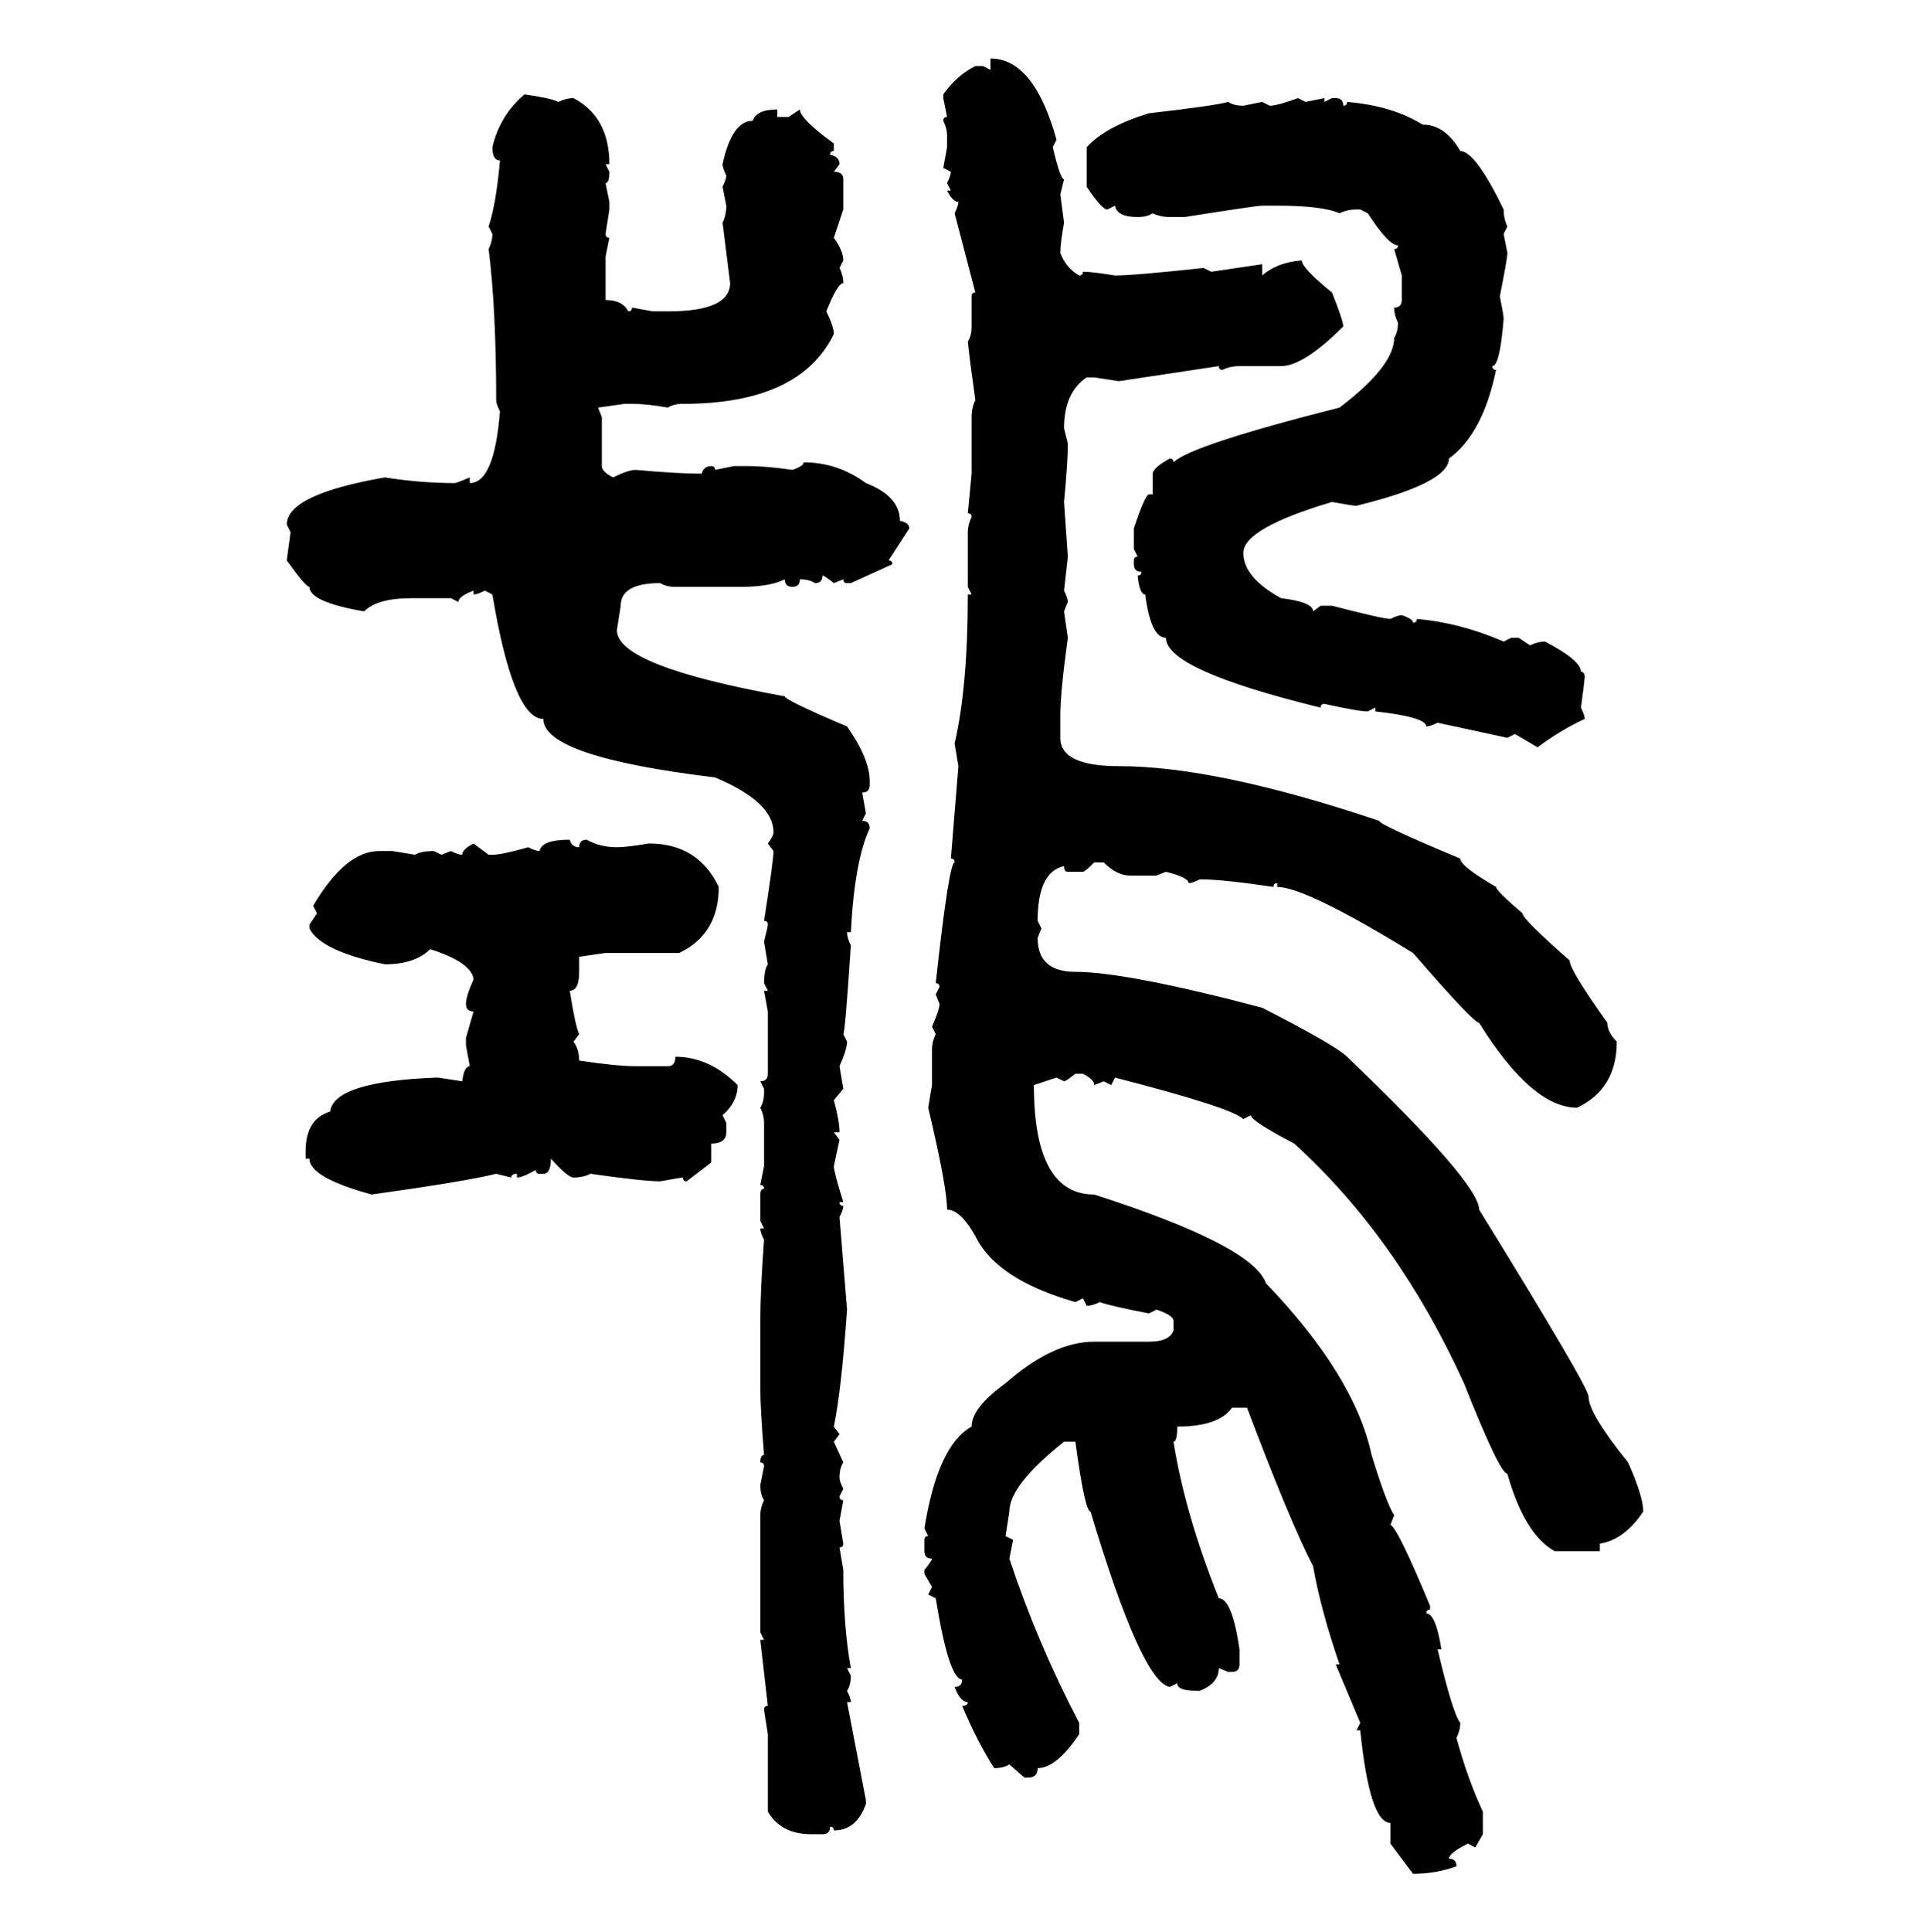 <svg xmlns="http://www.w3.org/2000/svg" xmlns:xlink="http://www.w3.org/1999/xlink" width="299.707" height="300"><path d="M153.81 10.84L153.81 9.08Q160.55 9.08 164.06 21.68L164.06 21.68L163.48 22.85Q164.65 27.83 165.23 27.83L165.23 27.83L164.65 30.18L165.23 34.57Q164.65 37.79 164.65 39.26L164.65 39.26Q165.53 41.60 167.58 42.77L167.58 42.77Q168.16 42.77 168.16 42.19L168.16 42.19Q169.63 42.19 173.14 42.77L173.14 42.77Q176.07 42.77 186.91 41.60L186.91 41.60L188.09 42.19L196.00 41.02L196.00 42.77Q198.34 40.72 202.15 40.43L202.15 40.43Q202.15 41.60 206.84 45.41L206.84 45.41Q208.59 49.80 208.59 50.68L208.59 50.68Q202.44 56.84 198.93 56.84L198.93 56.84L192.48 56.84Q191.02 56.84 189.84 57.42L189.84 57.42Q189.26 57.42 189.26 56.84L189.26 56.84L173.73 59.18L169.92 58.59L168.75 58.59Q165.23 60.94 165.23 66.50L165.23 66.50L165.82 68.85Q165.82 71.78 165.23 77.93L165.23 77.93L165.82 86.43L165.23 91.70Q165.82 92.87 165.82 93.46L165.82 93.46L165.23 94.92L165.82 99.02Q164.65 107.52 164.65 111.04L164.65 111.04L164.65 114.55Q164.65 118.95 173.73 118.95L173.73 118.95Q188.96 118.95 214.16 127.44L214.16 127.44Q214.16 128.03 226.76 133.30L226.76 133.30Q226.76 134.47 232.32 137.70L232.32 137.70Q232.32 138.28 236.43 141.80L236.43 141.80Q236.43 142.68 243.75 149.12L243.75 149.12Q243.75 150.59 249.61 158.79L249.61 158.79Q249.61 160.25 251.07 161.72L251.07 161.72Q251.07 169.04 244.92 171.97L244.92 171.97Q237.89 171.97 229.69 158.79L229.69 158.79Q228.81 158.79 219.43 147.95L219.43 147.95Q202.73 137.70 198.34 137.70L198.34 137.70L198.34 137.11Q197.75 137.11 197.75 137.70L197.75 137.70Q189.84 136.52 186.33 136.52L186.33 136.52Q185.16 137.11 184.57 137.11L184.57 137.11Q184.57 136.23 181.05 135.35L181.05 135.35L179.59 135.94L175.49 135.94Q173.44 135.94 171.39 133.89L171.39 133.89L169.92 133.89Q168.46 135.35 168.16 135.35L168.16 135.35L165.82 135.35Q165.23 135.35 165.23 134.47L165.23 134.47Q161.13 135.35 161.13 142.97L161.13 142.97L161.72 144.14L161.13 145.61Q161.13 150.88 166.99 150.88L166.99 150.88Q174.90 150.88 196.00 156.45L196.00 156.45Q207.42 162.30 209.18 164.06L209.18 164.06Q229.69 183.69 229.69 187.79L229.69 187.79Q246.68 215.33 246.68 216.80L246.68 216.80Q246.68 219.43 252.83 227.05L252.83 227.05Q255.18 232.32 255.18 234.67L255.18 234.67Q252.25 239.06 248.44 239.65L248.44 239.65L248.44 240.82L241.41 240.82Q236.72 238.18 234.08 228.81L234.08 228.81Q232.91 228.81 227.34 214.75L227.34 214.75Q217.09 192.19 200.98 177.54L200.98 177.54Q194.24 174.02 194.24 173.14L194.24 173.14L193.07 173.73Q191.31 171.97 173.14 167.29L173.14 167.29L172.56 168.46L171.39 167.87L169.92 168.46Q169.92 167.58 168.16 166.70L168.16 166.70L166.99 166.70Q165.53 167.87 165.23 167.87L165.23 167.87L164.06 167.29L160.55 168.46Q160.55 185.45 169.92 185.45L169.92 185.45Q194.53 193.36 196.58 199.22L196.58 199.22Q210.35 213.57 212.99 225.88L212.99 225.88Q215.33 233.50 216.50 235.25L216.50 235.25L215.92 236.72Q217.09 237.30 222.07 249.32L222.07 249.32L222.07 249.90Q221.48 249.90 221.48 250.49L221.48 250.49Q222.95 250.49 223.83 256.05L223.83 256.05L223.24 256.05Q225.59 266.02 226.76 267.48L226.76 267.48Q226.76 268.65 226.17 269.82L226.17 269.82Q227.93 276.27 230.27 281.25L230.27 281.25L230.27 284.77L229.10 286.82L227.93 286.23Q225 287.70 225 288.57L225 288.57Q226.17 288.57 226.17 289.75L226.17 289.75Q222.95 290.92 219.43 290.92L219.43 290.92L215.92 286.23L215.92 283.01Q212.70 283.01 211.23 268.65L211.23 268.65L210.64 268.65L211.23 267.48L207.42 258.40L208.01 258.40Q205.08 249.90 203.91 243.16L203.91 243.16Q200.39 236.43 193.65 218.55L193.65 218.55L191.31 218.55Q189.26 221.48 182.81 221.48L182.81 221.48Q182.81 223.83 182.23 223.83L182.23 223.83Q183.98 234.96 189.26 248.14L189.26 248.14Q191.31 248.14 192.48 256.05L192.48 256.05L192.48 258.40Q192.48 259.57 191.31 259.57L191.31 259.57L190.72 259.57L189.26 258.98Q189.26 261.33 186.33 262.50L186.33 262.50L185.74 262.50Q182.81 262.50 182.81 261.33L182.81 261.33L181.64 261.91Q177.25 261.04 169.34 234.67L169.34 234.67Q168.46 234.67 166.99 223.83L166.99 223.83L165.23 223.83Q156.74 230.57 156.74 234.67L156.74 234.67L156.15 238.48L157.32 239.06L156.74 241.99Q161.13 255.18 167.58 267.48L167.58 267.48L167.58 269.24Q164.06 274.51 161.13 274.51L161.13 274.51Q161.13 275.98 159.67 275.98L159.67 275.98L159.08 275.98L156.74 273.93Q155.86 274.51 154.39 274.51L154.39 274.51Q151.76 270.41 149.41 264.84L149.41 264.84Q150.29 264.84 150.29 264.26L150.29 264.26Q149.12 264.26 148.24 261.91L148.24 261.91Q149.41 261.91 149.41 260.74L149.41 260.74Q147.36 260.74 145.31 248.14L145.31 248.14L144.14 247.56L144.73 246.39L143.55 244.34L143.55 243.75Q144.73 242.29 144.73 241.99L144.73 241.99Q143.55 241.99 143.55 240.82L143.55 240.82L143.55 239.06Q143.55 238.48 144.14 238.48L144.14 238.48L143.55 237.30Q145.61 224.41 150.88 221.48L150.88 221.48Q150.88 218.55 156.15 214.75L156.15 214.75Q163.48 208.30 169.92 208.30L169.92 208.30L178.42 208.30Q181.64 208.30 182.23 206.54L182.23 206.54L182.23 205.08Q182.23 204.20 179.59 203.32L179.59 203.32L178.42 203.91Q172.27 202.73 170.80 202.15L170.80 202.15Q169.63 202.73 168.75 202.73L168.75 202.73L168.16 201.56L166.99 202.15Q154.69 198.63 151.46 191.89L151.46 191.89Q149.12 187.79 147.07 187.79L147.07 187.79Q147.07 184.28 144.14 171.97L144.14 171.97L144.73 168.46L144.73 162.89Q144.73 161.72 145.31 160.55L145.31 160.55L144.73 159.38Q145.90 156.74 145.90 155.86L145.90 155.86L145.31 154.39L145.90 153.22Q145.90 152.64 145.31 152.64L145.31 152.64Q147.36 133.89 148.24 133.89L148.24 133.89Q148.24 133.30 147.66 133.30L147.66 133.30L148.83 118.95L148.24 115.43Q150.29 106.64 150.29 92.29L150.29 92.29L150.88 92.29L150.29 91.11L150.29 82.62Q150.29 81.45 150.88 80.27L150.88 80.27Q150.88 79.69 150.29 79.69L150.29 79.69L150.88 73.54L150.88 64.75Q150.88 63.28 151.46 62.11L151.46 62.11Q150.59 55.96 150.29 53.03L150.29 53.03Q150.88 52.15 150.88 50.68L150.88 50.68L150.88 46.00Q150.88 45.41 151.46 45.41L151.46 45.41L148.24 33.11Q148.83 31.93 148.83 31.35L148.83 31.35Q147.95 31.35 147.07 29.59L147.07 29.59L147.66 29.59L147.07 28.42Q147.66 27.25 147.66 26.66L147.66 26.66L146.48 26.07L147.07 22.85L147.07 21.09Q147.07 19.92 146.48 18.75L146.48 18.75Q146.48 18.16 147.07 18.16L147.07 18.16L146.48 15.23L146.48 14.65Q148.54 11.72 151.46 10.25L151.46 10.25L152.64 10.25L153.81 10.84ZM81.45 14.65L81.45 14.65Q85.55 15.23 86.72 15.82L86.72 15.82Q87.89 15.23 89.06 15.23L89.06 15.23Q94.63 18.16 94.63 25.49L94.63 25.49L94.04 25.49L94.63 26.66Q94.63 28.42 94.04 28.42L94.04 28.42L94.63 31.35L94.63 32.52L94.04 36.33Q94.04 36.91 94.63 36.91L94.63 36.91L94.04 39.84L94.04 46.58Q96.68 46.58 97.56 48.34L97.56 48.34Q98.14 48.34 98.14 47.75L98.14 47.75L101.37 48.34L103.71 48.34Q113.38 48.34 113.38 43.95L113.38 43.95L112.21 34.57Q112.79 33.40 112.79 31.93L112.79 31.93L112.21 29.00Q112.79 27.83 112.79 27.25L112.79 27.25Q112.21 26.07 112.21 25.49L112.21 25.49Q113.67 18.75 116.89 18.75L116.89 18.75Q117.48 16.99 120.70 16.99L120.70 16.99L120.70 18.16L122.46 18.16L124.22 16.99Q124.22 18.46 129.49 22.27L129.49 22.27L129.49 23.44Q128.91 23.44 128.91 24.02L128.91 24.02Q130.37 24.32 130.37 25.49L130.37 25.49L129.49 26.66Q130.96 26.66 130.96 27.83L130.96 27.83L130.96 32.52L129.49 36.91Q130.96 38.96 130.96 40.43L130.96 40.43L130.37 41.60Q130.96 42.77 130.96 43.95L130.96 43.95Q130.08 43.95 128.32 48.34L128.32 48.34Q129.49 50.68 129.49 51.86L129.49 51.86Q124.22 62.70 106.05 62.70L106.05 62.70Q104.59 62.70 103.71 63.28L103.71 63.28Q100.49 62.70 98.14 62.70L98.14 62.70L96.97 62.70L92.87 63.28L93.46 64.75L93.46 72.36Q93.46 73.24 95.21 74.12L95.21 74.12Q97.56 72.95 98.73 72.95L98.73 72.95Q105.18 73.54 108.98 73.54L108.98 73.54Q109.28 72.36 110.45 72.36L110.45 72.36Q111.04 72.36 111.04 72.95L111.04 72.95L113.96 72.36L116.31 72.36Q118.95 72.36 123.05 72.95L123.05 72.95Q124.80 72.36 124.80 71.78L124.80 71.78Q130.08 71.78 134.47 75L134.47 75Q139.75 77.05 139.75 80.86L139.75 80.86Q141.21 81.15 141.21 82.03L141.21 82.03L137.99 87.01Q138.57 87.01 138.57 87.60L138.57 87.60L132.13 90.53L131.54 90.53Q130.96 90.53 130.96 89.94L130.96 89.94L129.49 90.53Q128.03 89.36 127.73 89.36L127.73 89.36Q127.73 90.53 126.56 90.53L126.56 90.53Q125.68 89.94 124.22 89.94L124.22 89.94Q124.22 91.11 123.05 91.11L123.05 91.11Q121.88 91.11 121.88 89.94L121.88 89.94Q119.53 91.11 115.14 91.11L115.14 91.11L104.88 91.11Q103.42 91.11 102.54 90.53L102.54 90.53Q96.39 90.53 96.39 94.04L96.39 94.04L95.80 97.85Q95.80 103.42 121.88 108.11L121.88 108.11Q121.88 108.69 131.54 112.79L131.54 112.79Q135.06 117.77 135.06 121.29L135.06 121.29L135.06 121.88Q135.06 123.05 133.89 123.05L133.89 123.05L134.47 126.27L133.89 127.44Q135.06 127.44 135.06 128.61L135.06 128.61Q132.71 133.59 132.13 144.73L132.13 144.73L131.54 144.73Q131.54 145.61 132.13 146.78L132.13 146.78Q131.25 160.25 130.96 160.55L130.96 160.55L131.54 161.72Q131.54 162.89 130.37 165.53L130.37 165.53L130.96 169.04L129.49 170.80Q130.37 174.02 130.37 175.78L130.37 175.78L129.49 175.78L130.37 176.95L129.49 181.05Q129.49 181.93 130.96 186.62L130.96 186.62L130.37 186.62Q130.37 187.21 130.96 187.21L130.96 187.21Q130.96 187.79 130.37 188.96L130.37 188.96L131.54 203.32Q130.66 215.92 129.49 221.48L129.49 221.48L130.37 222.66L129.49 223.83L130.96 227.05Q130.37 227.93 130.37 229.39L130.37 229.39Q130.37 229.98 130.96 231.15L130.96 231.15L130.37 232.32Q130.37 232.91 130.96 232.91L130.96 232.91L130.37 236.13L130.96 239.65Q130.96 240.23 130.37 240.23L130.37 240.23L130.96 243.75Q130.96 252.54 132.13 258.98L132.13 258.98L131.54 258.98L132.13 260.16Q132.13 261.62 131.54 262.50L131.54 262.50Q132.13 263.67 132.13 264.26L132.13 264.26L131.54 264.26L134.47 279.49L134.47 280.08Q133.01 284.18 129.49 284.18L129.49 284.18Q129.49 283.59 128.91 283.59L128.91 283.59Q128.91 284.77 127.73 284.77L127.73 284.77L125.98 284.77Q121.29 284.77 119.24 281.25L119.24 281.25L119.24 269.24L118.65 265.43Q118.65 264.84 119.24 264.84L119.24 264.84L118.07 254.59L118.65 254.59L118.07 253.42L118.07 235.25Q118.07 234.08 118.65 232.91L118.65 232.91Q118.07 232.03 118.07 230.57L118.07 230.57L118.65 227.64Q118.65 227.05 118.07 227.05L118.07 227.05Q118.07 225.88 118.65 225.88L118.65 225.88Q118.07 218.55 118.07 215.63L118.07 215.63L118.07 205.08Q118.07 200.39 118.65 192.48L118.65 192.48Q118.07 191.31 118.07 190.72L118.07 190.72L118.65 190.72L118.07 189.55L118.07 185.45Q118.07 184.57 118.65 184.57L118.65 184.57Q118.65 183.98 118.07 183.98L118.07 183.98L118.65 181.05L118.65 174.32Q118.65 173.14 118.07 171.97L118.07 171.97Q118.65 171.09 118.65 169.63L118.65 169.63L118.65 169.04L118.07 167.87Q119.24 167.87 119.24 166.70L119.24 166.70L119.24 157.03L118.65 153.81L119.24 153.81L118.65 152.64Q118.65 150.59 119.24 149.71L119.24 149.71L118.65 146.19Q119.24 143.85 119.24 143.55L119.24 143.55Q119.24 142.97 118.65 142.97L118.65 142.97Q120.12 133.59 120.12 132.13L120.12 132.13L119.24 130.96Q120.12 129.79 120.12 129.20L120.12 129.20Q120.12 124.51 111.04 120.70L111.04 120.70Q84.38 117.48 84.38 111.62L84.38 111.62Q79.69 111.62 76.46 92.29L76.46 92.29L75.29 91.70Q74.12 92.29 73.54 92.29L73.54 92.29L73.54 91.70Q71.19 92.58 71.19 93.46L71.19 93.46L70.02 92.87L63.87 92.87Q58.59 92.87 56.54 94.92L56.54 94.92Q48.05 93.46 48.05 91.11L48.05 91.11Q47.46 91.11 44.53 87.01L44.53 87.01L45.12 82.62L44.53 81.45Q44.53 76.76 59.77 74.12L59.77 74.12Q65.33 75 70.61 75L70.61 75Q70.90 75 72.95 74.12L72.95 74.12L72.95 75Q76.76 75 77.64 63.87L77.64 63.87Q77.05 62.70 77.05 62.11L77.05 62.11Q77.05 48.05 75.88 38.67L75.88 38.67Q76.46 37.50 76.46 36.33L76.46 36.33L75.88 35.16Q77.05 31.64 77.64 24.90L77.64 24.90Q76.46 24.90 76.46 22.85L76.46 22.85Q77.64 17.87 81.45 14.65ZM201.56 15.23L201.56 15.23L202.73 15.82L205.66 15.23L205.66 15.82L206.84 15.23L207.42 15.23Q208.59 15.23 208.59 16.41L208.59 16.41Q209.18 16.41 209.18 15.82L209.18 15.82Q216.21 16.41 220.90 19.34L220.90 19.34Q224.41 19.34 226.76 23.44L226.76 23.44Q229.10 23.44 233.50 32.52L233.50 32.52Q233.50 33.98 234.08 35.16L234.08 35.16L233.50 36.33L234.08 39.26Q234.08 40.14 232.91 46.00L232.91 46.00Q233.50 48.93 233.50 49.51L233.50 49.51Q232.91 56.84 231.74 56.84L231.74 56.84Q231.74 57.42 232.32 57.42L232.32 57.42Q230.27 67.38 225 71.19L225 71.19Q225 75 210.64 78.52L210.64 78.52Q210.06 78.52 206.84 77.93L206.84 77.93Q193.07 82.03 193.07 85.84L193.07 85.84Q193.07 89.65 198.93 92.87L198.93 92.87Q203.91 93.46 203.91 94.92L203.91 94.92L205.08 94.04L206.84 94.04Q214.75 96.09 215.92 96.09L215.92 96.09Q217.09 95.51 217.68 95.51L217.68 95.51Q219.43 96.09 219.43 96.68L219.43 96.68Q220.02 96.68 220.02 96.09L220.02 96.09Q226.76 96.68 233.50 99.61L233.50 99.61L234.67 99.02L235.84 99.02L237.60 100.20Q238.77 99.61 239.94 99.61L239.94 99.61Q245.51 102.54 245.51 104.30L245.51 104.30Q246.09 104.30 246.09 105.18L246.09 105.18Q246.09 105.47 245.51 109.86L245.51 109.86Q246.09 111.04 246.09 111.62L246.09 111.62Q242.29 113.38 238.77 116.02L238.77 116.02L235.25 113.96L234.08 114.55L223.24 112.21Q222.07 112.79 221.48 112.79L221.48 112.79Q221.48 111.33 213.57 110.45L213.57 110.45L213.57 109.86L212.40 110.45Q210.94 110.45 205.66 109.28L205.66 109.28Q205.08 109.28 205.08 109.86L205.08 109.86Q181.05 104.00 181.05 99.02L181.05 99.02Q178.71 99.02 177.83 92.29L177.83 92.29Q176.95 92.29 176.66 89.36L176.66 89.36Q177.25 89.36 177.25 88.77L177.25 88.77Q176.07 88.77 176.07 87.60L176.07 87.60L176.07 87.01Q176.07 86.43 176.66 86.43L176.66 86.43L176.07 85.25L176.07 82.03Q177.83 76.76 178.42 76.76L178.42 76.76L179.00 76.76L179.00 73.54Q179.00 72.66 181.64 71.19L181.64 71.19Q182.23 71.19 182.23 71.78L182.23 71.78Q184.86 69.14 208.01 63.28L208.01 63.28Q216.50 56.84 216.50 52.44L216.50 52.44Q217.09 51.56 217.09 50.10L217.09 50.10Q216.50 48.93 216.50 47.75L216.50 47.75Q217.68 47.75 217.68 46.58L217.68 46.58L217.68 42.77L216.50 38.67Q217.09 38.67 217.09 38.09L217.09 38.09Q215.63 38.09 212.40 33.11L212.40 33.11L211.23 32.52L210.64 32.52Q209.18 32.52 208.01 33.11L208.01 33.11Q205.37 31.93 198.34 31.93L198.34 31.93L196.00 31.93Q195.12 31.93 183.98 33.69L183.98 33.69L181.64 33.69Q180.18 33.69 179.00 33.11L179.00 33.11Q178.13 33.69 176.66 33.69L176.66 33.69Q173.44 33.69 173.14 31.93L173.14 31.93L171.97 32.52Q171.09 32.52 168.75 29.00L168.75 29.00L168.75 22.85Q171.68 19.63 178.42 17.58L178.42 17.58Q188.67 16.41 190.72 15.82L190.72 15.82Q191.60 16.41 193.07 16.41L193.07 16.41L196.00 15.82L197.17 16.41Q198.34 16.41 201.56 15.23ZM88.48 130.37L88.48 130.37Q88.77 131.54 89.94 131.54L89.94 131.54Q89.94 130.37 91.11 130.37L91.11 130.37Q93.16 131.54 95.80 131.54L95.80 131.54Q97.27 131.54 100.78 130.96L100.78 130.96Q108.40 130.96 111.62 137.70L111.62 137.70Q111.62 145.02 105.47 147.95L105.47 147.95L94.04 147.95L89.94 148.54L89.94 150.88Q89.94 153.81 88.48 153.81L88.48 153.81Q89.36 159.38 89.94 160.55L89.94 160.55L89.06 161.72Q89.94 162.89 89.94 164.65L89.94 164.65Q95.80 165.53 98.73 165.53L98.73 165.53L103.71 165.53Q104.88 165.53 104.88 164.06L104.88 164.06Q110.16 164.06 114.55 168.46L114.55 168.46Q114.55 171.09 112.21 173.14L112.21 173.14L112.79 174.32L112.79 175.78Q112.79 177.54 110.45 177.54L110.45 177.54L110.45 180.47L106.64 183.40Q106.05 183.40 106.05 182.81L106.05 182.81Q105.76 182.81 102.54 183.40L102.54 183.40Q99.90 183.40 91.70 182.23L91.70 182.23Q90.53 182.81 89.06 182.81L89.06 182.81Q88.18 182.81 85.55 179.88L85.55 179.88Q85.55 182.23 84.38 182.23L84.38 182.23L83.79 182.23Q83.20 182.23 83.20 181.64L83.20 181.64Q81.15 182.81 80.27 182.81L80.27 182.81L80.27 182.23Q79.39 182.23 79.39 182.81L79.39 182.81L77.05 182.23Q72.36 183.40 57.71 185.45L57.71 185.45Q48.05 182.81 48.05 179.88L48.05 179.88L47.46 179.88L47.46 178.71Q47.46 173.73 51.27 172.56L51.27 172.56Q51.86 167.87 67.97 167.29L67.97 167.29L71.78 167.87Q72.07 165.53 72.95 165.53L72.95 165.53L72.36 162.30L72.36 161.13L73.54 157.03Q72.36 157.03 72.36 155.86L72.36 155.86Q72.36 154.69 73.54 152.05L73.54 152.05Q73.24 149.41 66.80 147.36L66.80 147.36Q64.45 149.71 59.77 149.71L59.77 149.71Q49.80 147.66 48.05 144.14L48.05 144.14L48.05 143.55L49.22 141.80L48.63 140.63Q53.61 132.13 58.89 132.13L58.89 132.13L60.94 132.13L64.45 132.71Q65.33 132.13 67.38 132.13L67.38 132.13L68.55 132.71L70.02 132.13Q71.19 132.71 71.78 132.71L71.78 132.71Q71.78 131.84 73.54 130.96L73.54 130.96L75.88 132.71L76.46 132.71Q77.93 132.71 82.03 131.54L82.03 131.54Q83.20 132.13 83.79 132.13L83.79 132.13Q84.08 130.37 88.48 130.37Z"/></svg>